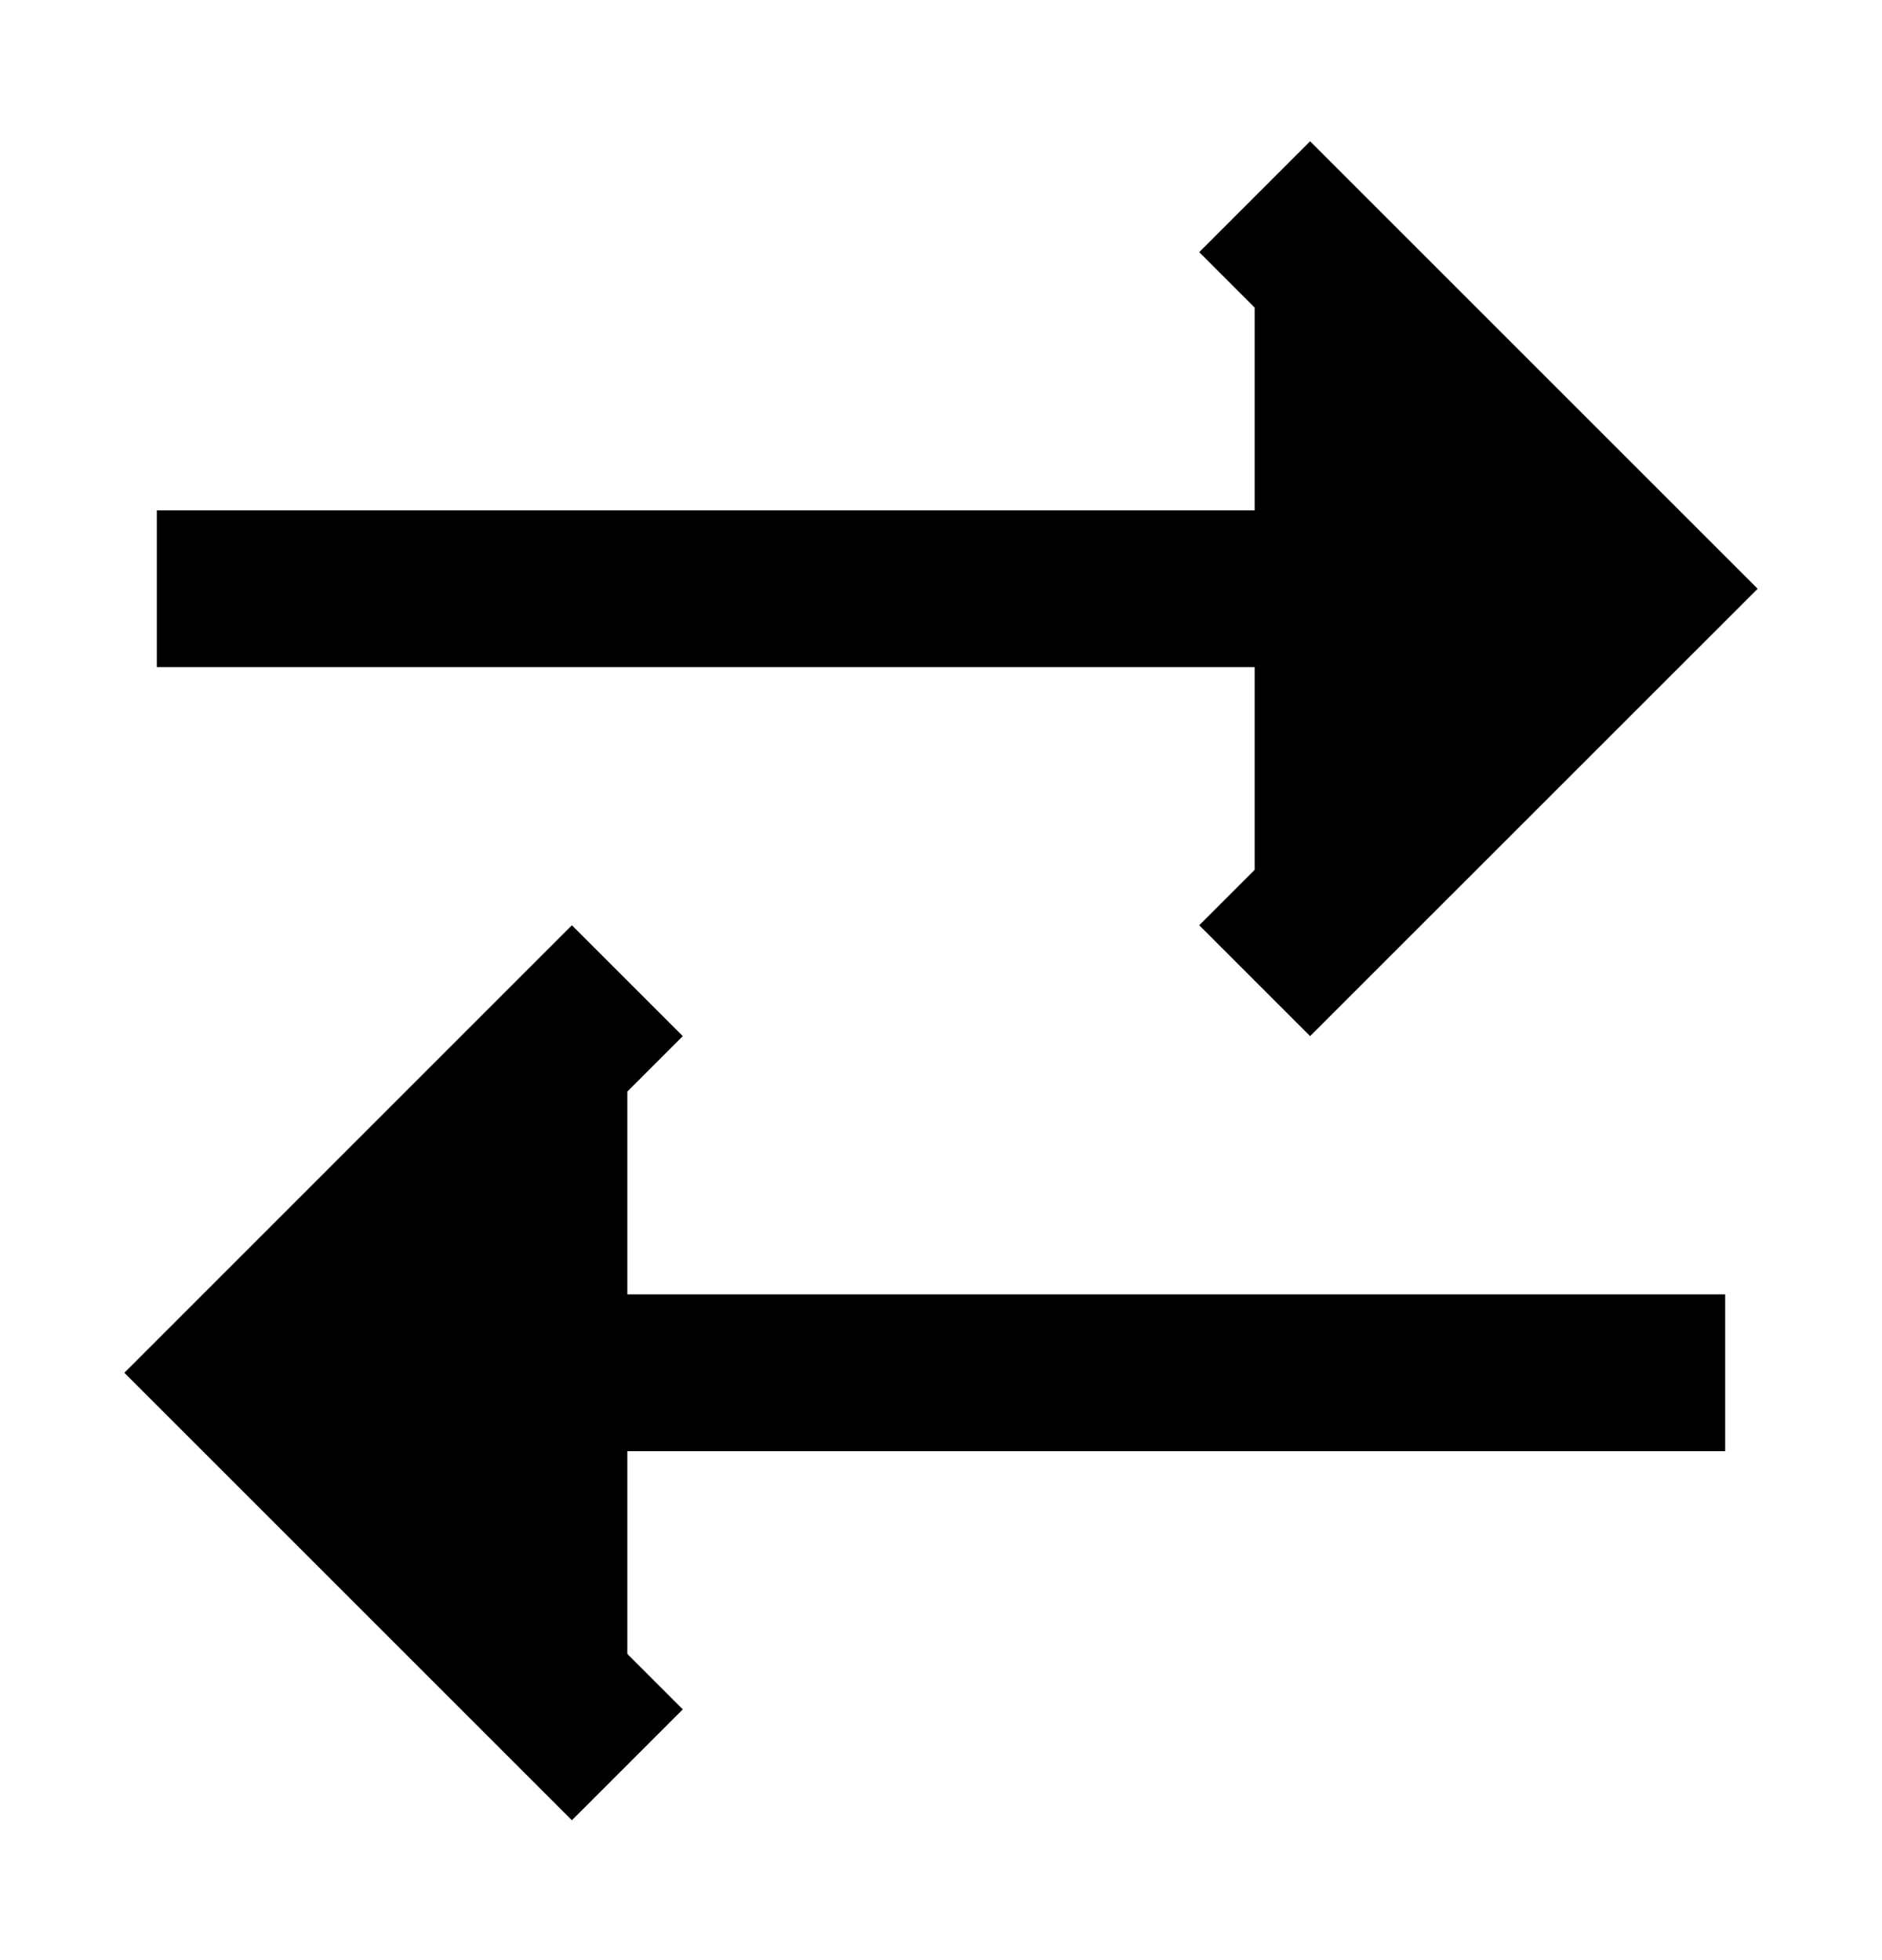 <svg width="24" height="25" viewBox="0 0 24 25" fill="none" xmlns="http://www.w3.org/2000/svg">
<g id="grommet-icons:transaction">
<g id="Vector">
<path d="M2 7.509H20H2ZM16 2.509L21 7.509L16 12.508M22 17.509H4H22ZM8 12.508L3 17.509L8 22.509" fill="black"/>
<path d="M2 7.509H20M16 2.509L21 7.509L16 12.508M22 17.509H4M8 12.508L3 17.509L8 22.509" stroke="black" stroke-width="2"/>
</g>
</g>
</svg>
